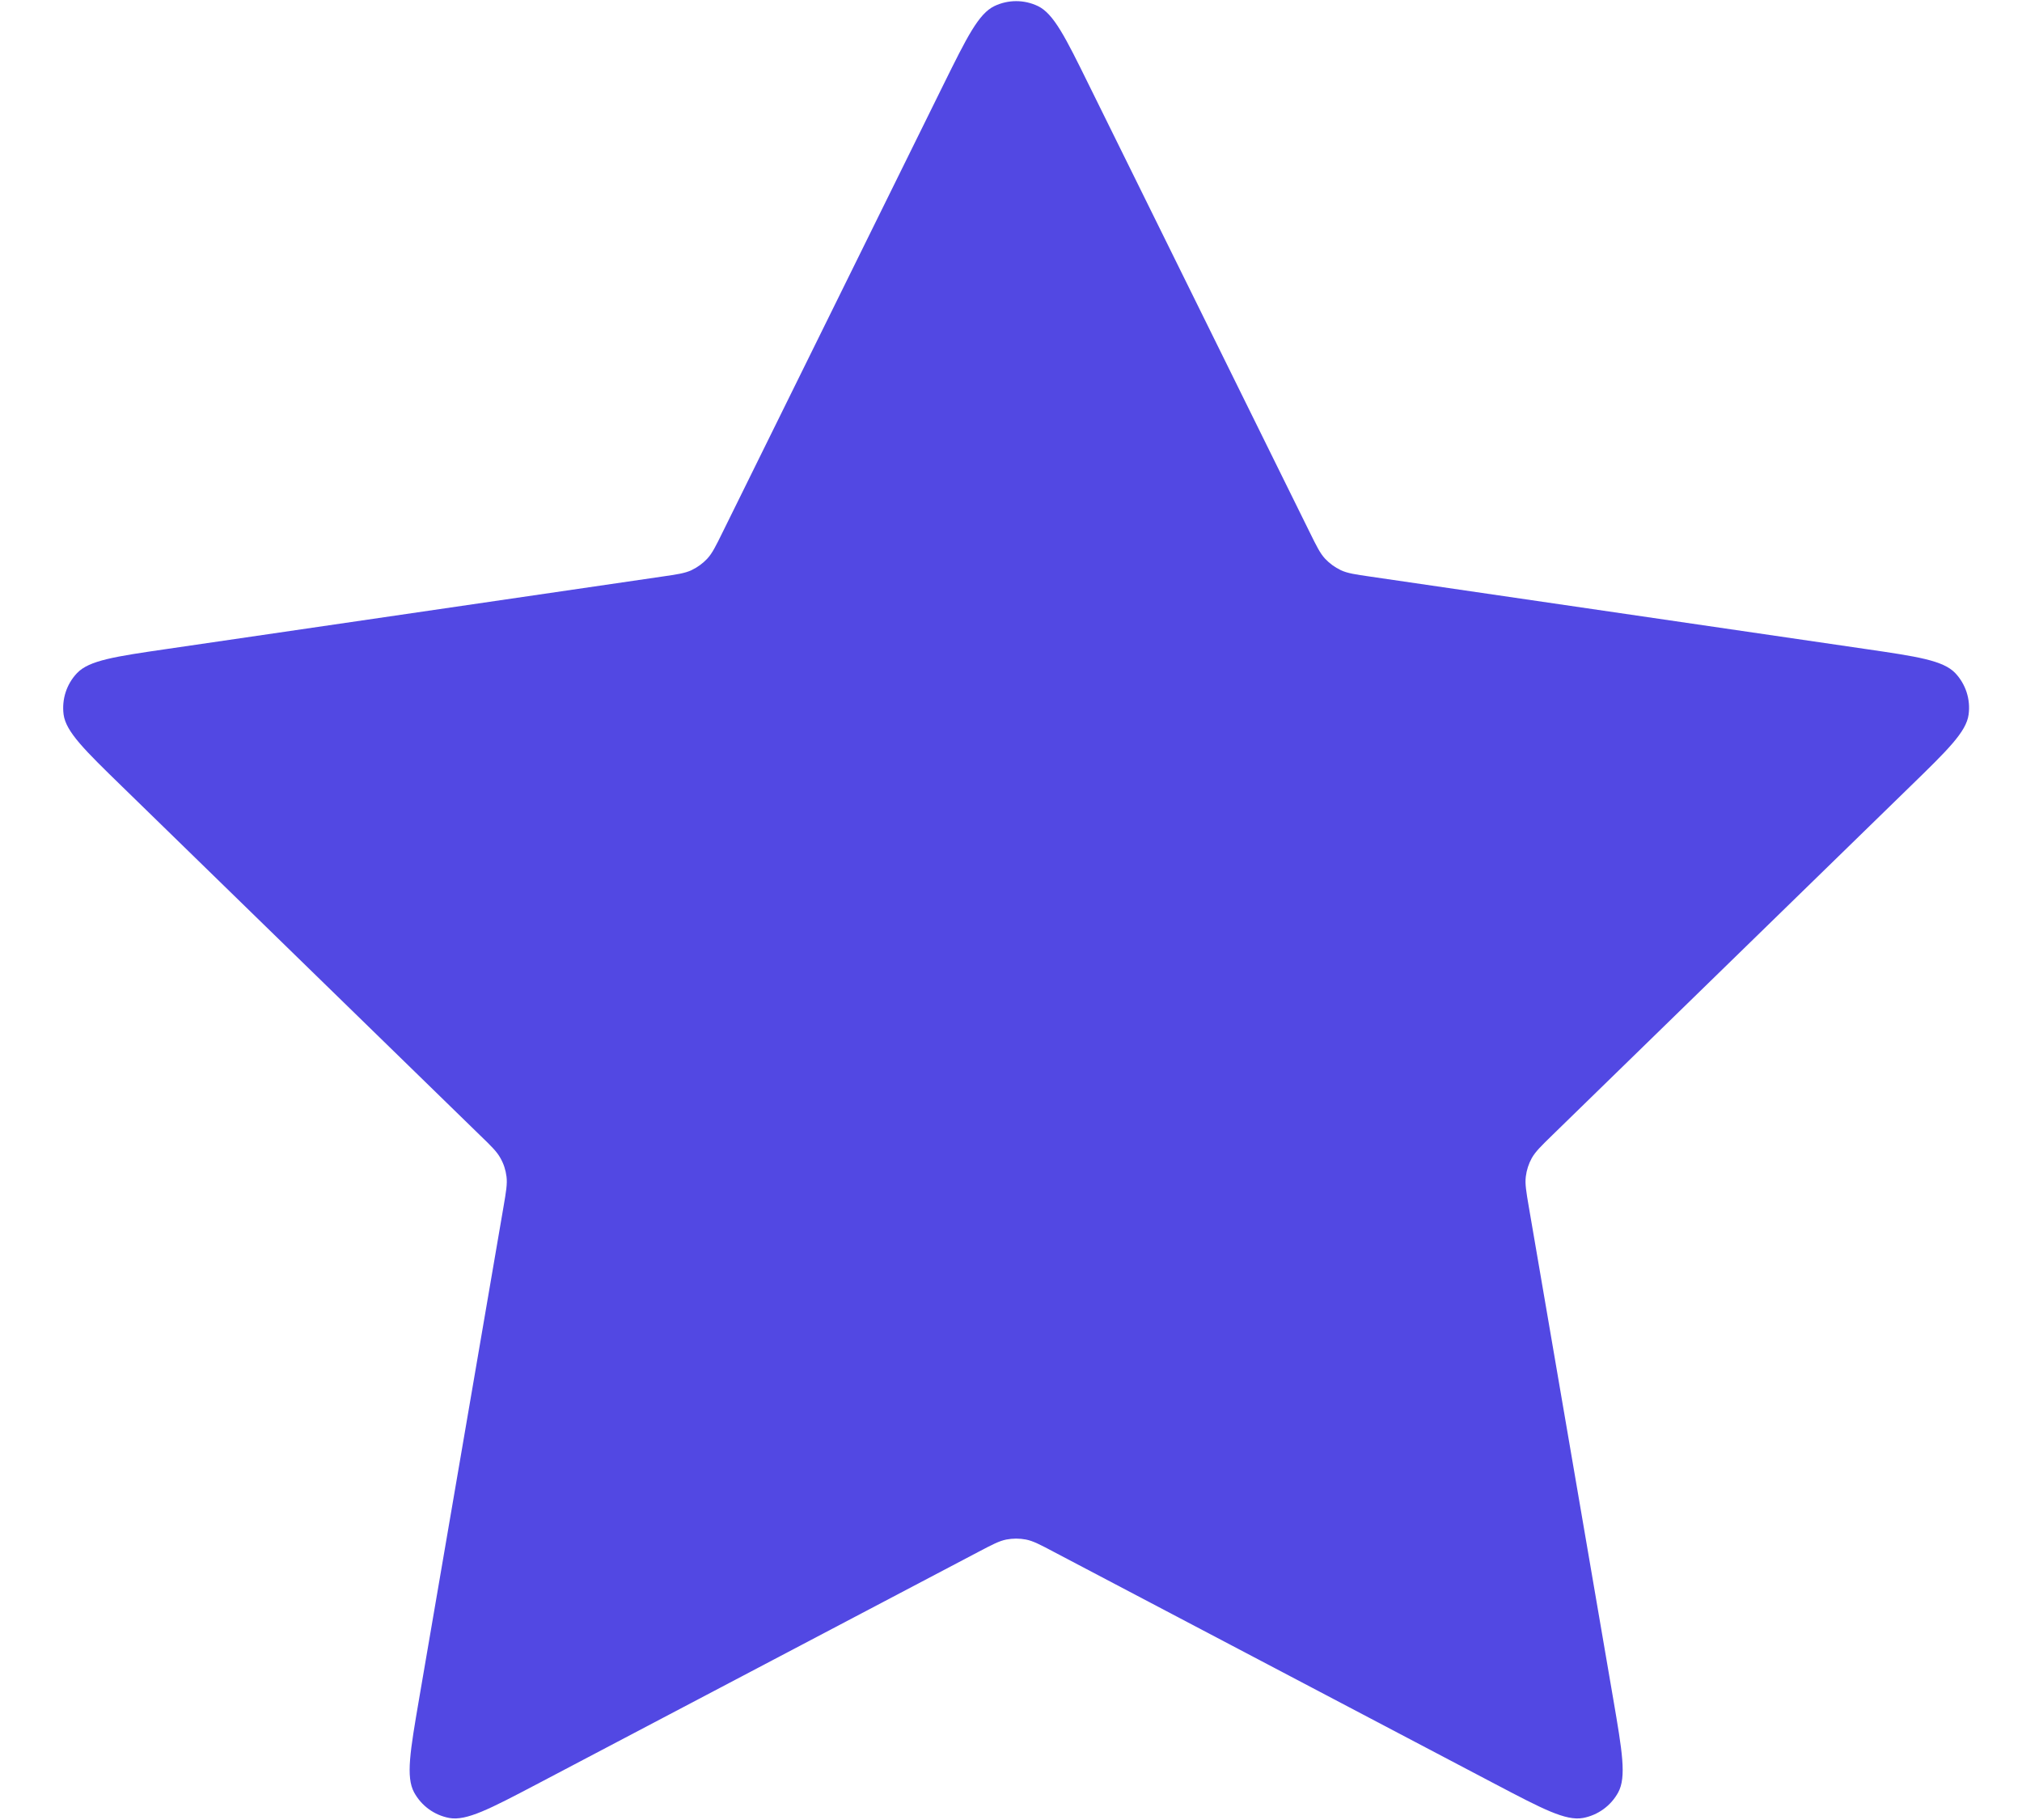 <svg width="20" height="18" viewBox="0 0 20 18" fill="none" xmlns="http://www.w3.org/2000/svg">
<path d="M9.333 0.835C9.564 0.368 9.679 0.135 9.836 0.06C9.972 -0.005 10.13 -0.005 10.266 0.06C10.422 0.135 10.538 0.368 10.768 0.835L12.955 5.265C13.023 5.403 13.057 5.472 13.107 5.526C13.151 5.573 13.204 5.611 13.262 5.639C13.328 5.67 13.404 5.681 13.556 5.703L18.448 6.418C18.963 6.493 19.22 6.531 19.34 6.657C19.443 6.766 19.492 6.916 19.472 7.066C19.45 7.238 19.263 7.419 18.89 7.782L15.352 11.229C15.242 11.336 15.187 11.39 15.151 11.454C15.12 11.51 15.1 11.572 15.092 11.637C15.083 11.709 15.096 11.785 15.122 11.937L15.957 16.804C16.045 17.318 16.089 17.574 16.006 17.727C15.934 17.859 15.806 17.952 15.658 17.98C15.487 18.011 15.257 17.89 14.796 17.648L10.423 15.348C10.287 15.276 10.219 15.24 10.147 15.226C10.084 15.214 10.018 15.214 9.955 15.226C9.883 15.24 9.815 15.276 9.678 15.348L5.306 17.648C4.845 17.89 4.614 18.011 4.444 17.98C4.295 17.952 4.168 17.859 4.096 17.727C4.013 17.574 4.057 17.318 4.145 16.804L4.98 11.937C5.006 11.785 5.019 11.709 5.01 11.637C5.002 11.572 4.982 11.51 4.95 11.454C4.915 11.39 4.86 11.336 4.749 11.229L1.211 7.782C0.838 7.419 0.652 7.238 0.629 7.066C0.61 6.916 0.658 6.766 0.762 6.657C0.881 6.531 1.139 6.493 1.654 6.418L6.545 5.703C6.697 5.681 6.773 5.67 6.84 5.639C6.898 5.611 6.951 5.573 6.995 5.526C7.045 5.472 7.079 5.403 7.147 5.265L9.333 0.835Z" fill="#5248E3"/>
</svg>
